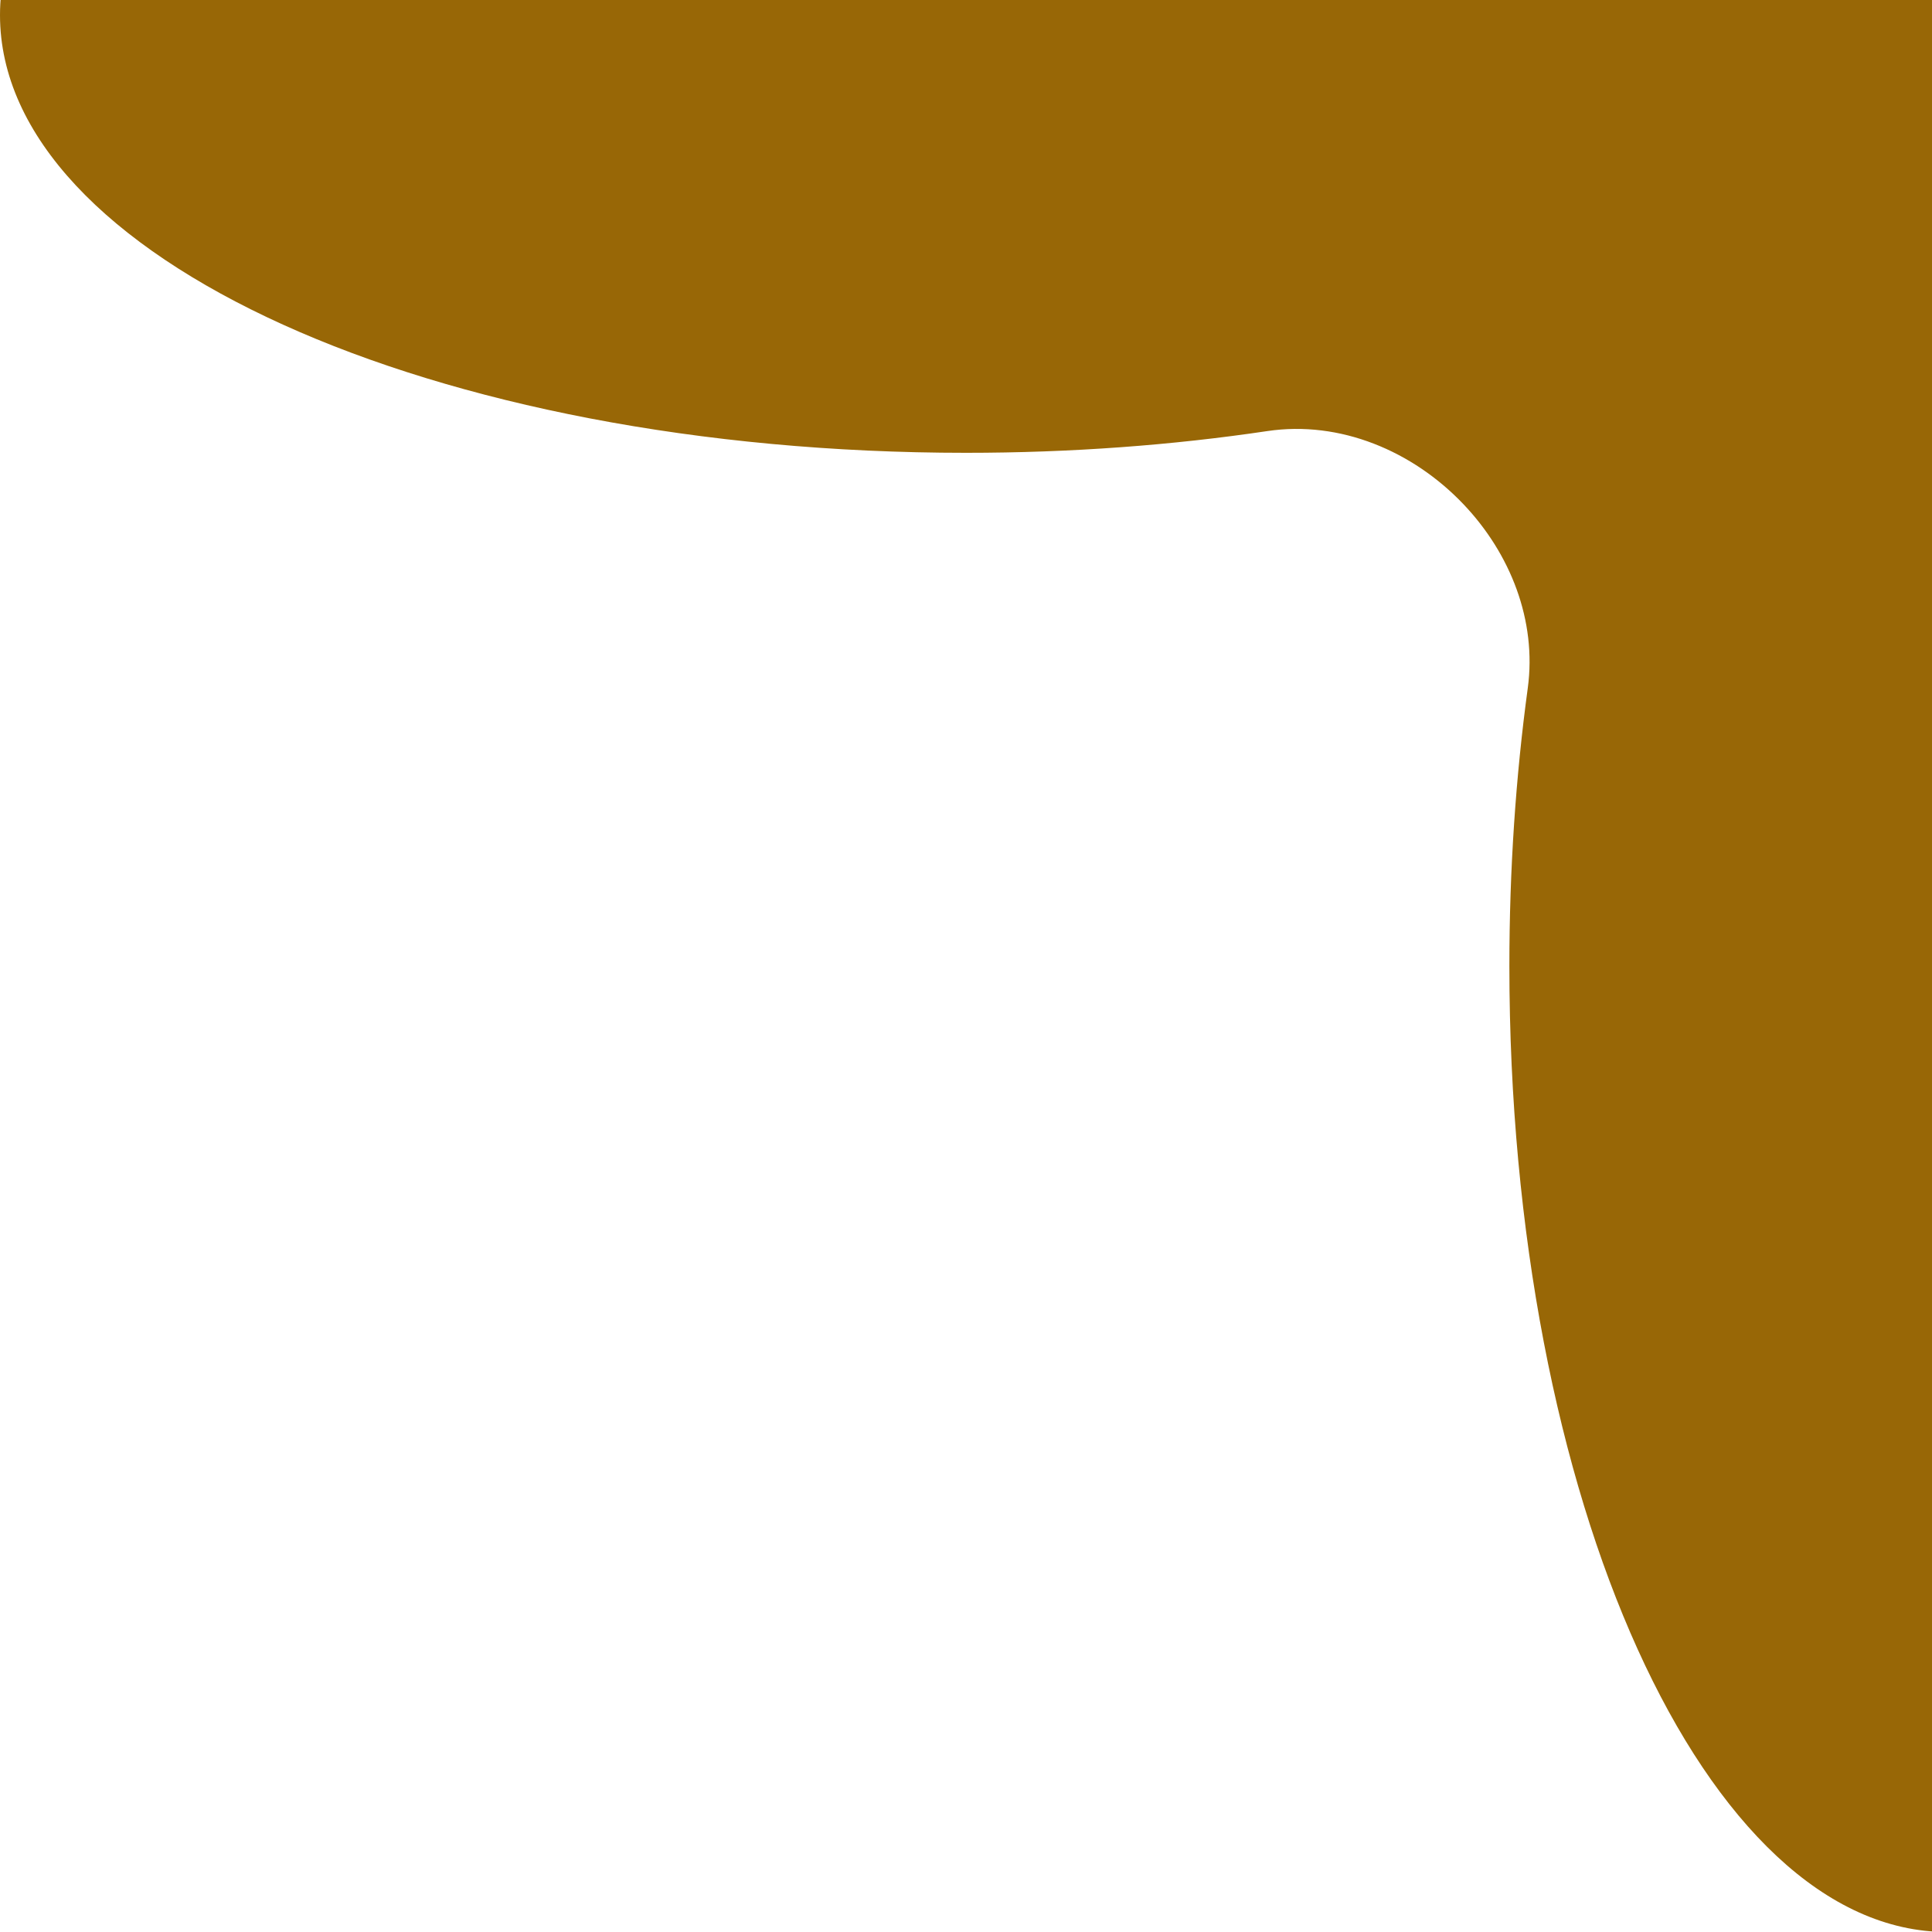 <svg width="40" height="40" viewBox="0 0 40 40" fill="none" xmlns="http://www.w3.org/2000/svg">
    <g clip-path="url(#clip0_2253_2191)">
        <path fill-rule="evenodd" clip-rule="evenodd"
            d="M49.334 18.084C49.194 14.838 50.738 11.722 52.69 9.124C54.533 6.669 55.625 3.618 55.625 0.312C55.625 -7.799 49.049 -14.375 40.938 -14.375C37.806 -14.375 34.903 -13.395 32.519 -11.724C29.822 -9.835 26.607 -8.377 23.324 -8.625C22.243 -8.707 21.132 -8.75 20 -8.75C8.954 -8.75 0 -4.693 0 0.312C0 5.318 8.954 9.375 20 9.375C22.178 9.375 24.276 9.217 26.239 8.925C27.745 8.701 29.249 9.336 30.299 10.439C31.271 11.46 31.82 12.849 31.631 14.245C31.383 16.068 31.25 18 31.25 20C31.25 31.046 35.307 40 40.312 40C45.318 40 49.375 31.046 49.375 20C49.375 19.354 49.361 18.715 49.334 18.084Z"
            fill="#986706" />
    </g>
    <defs>
        <clipPath id="clip0_2253_2191">
            <rect width="40" height="40" fill="white" transform="matrix(-1 0 0 1 40 0)" />
        </clipPath>
    </defs>
</svg>